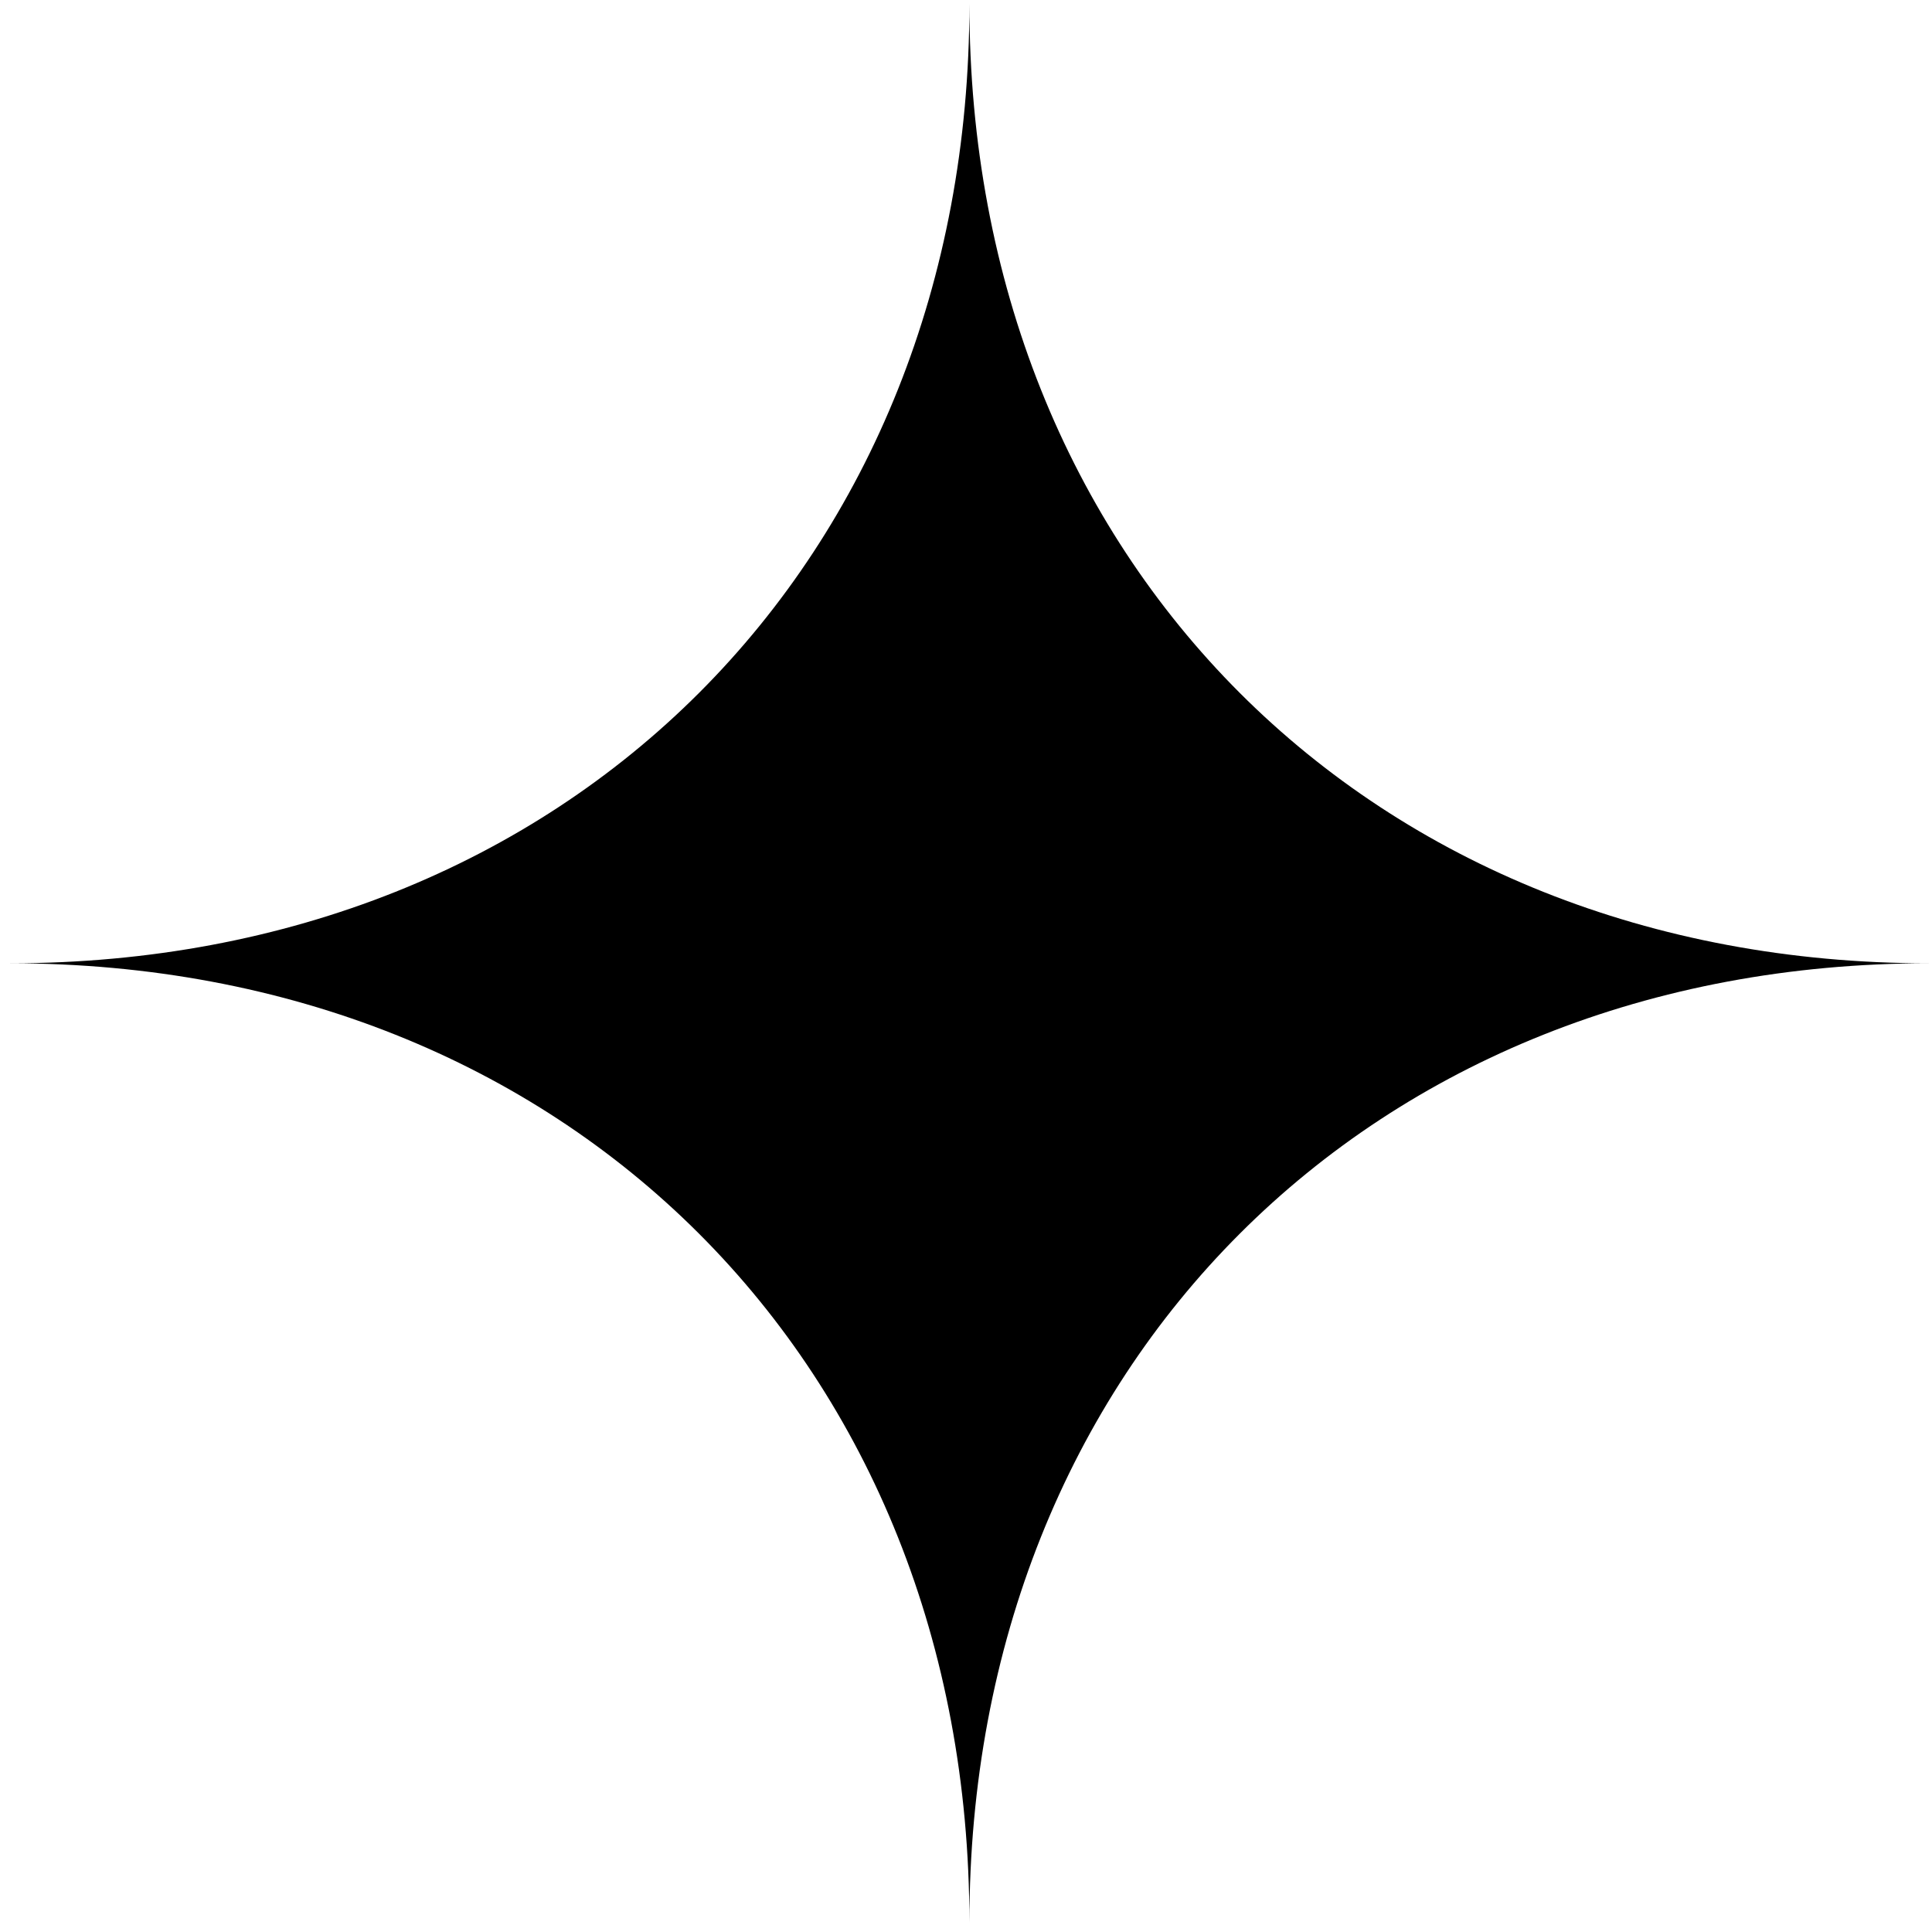 <svg width="100" height="100" viewBox="0 0 100 100" fill="none" xmlns="http://www.w3.org/2000/svg">
<path d="M50.176 99.516C50.176 70.628 29.409 49.86 0.521 49.86C29.409 49.86 50.176 29.093 50.176 0.205C50.176 29.093 70.944 49.86 99.832 49.86C70.944 49.86 50.176 70.628 50.176 99.516Z" fill="currentColor"/>
</svg>